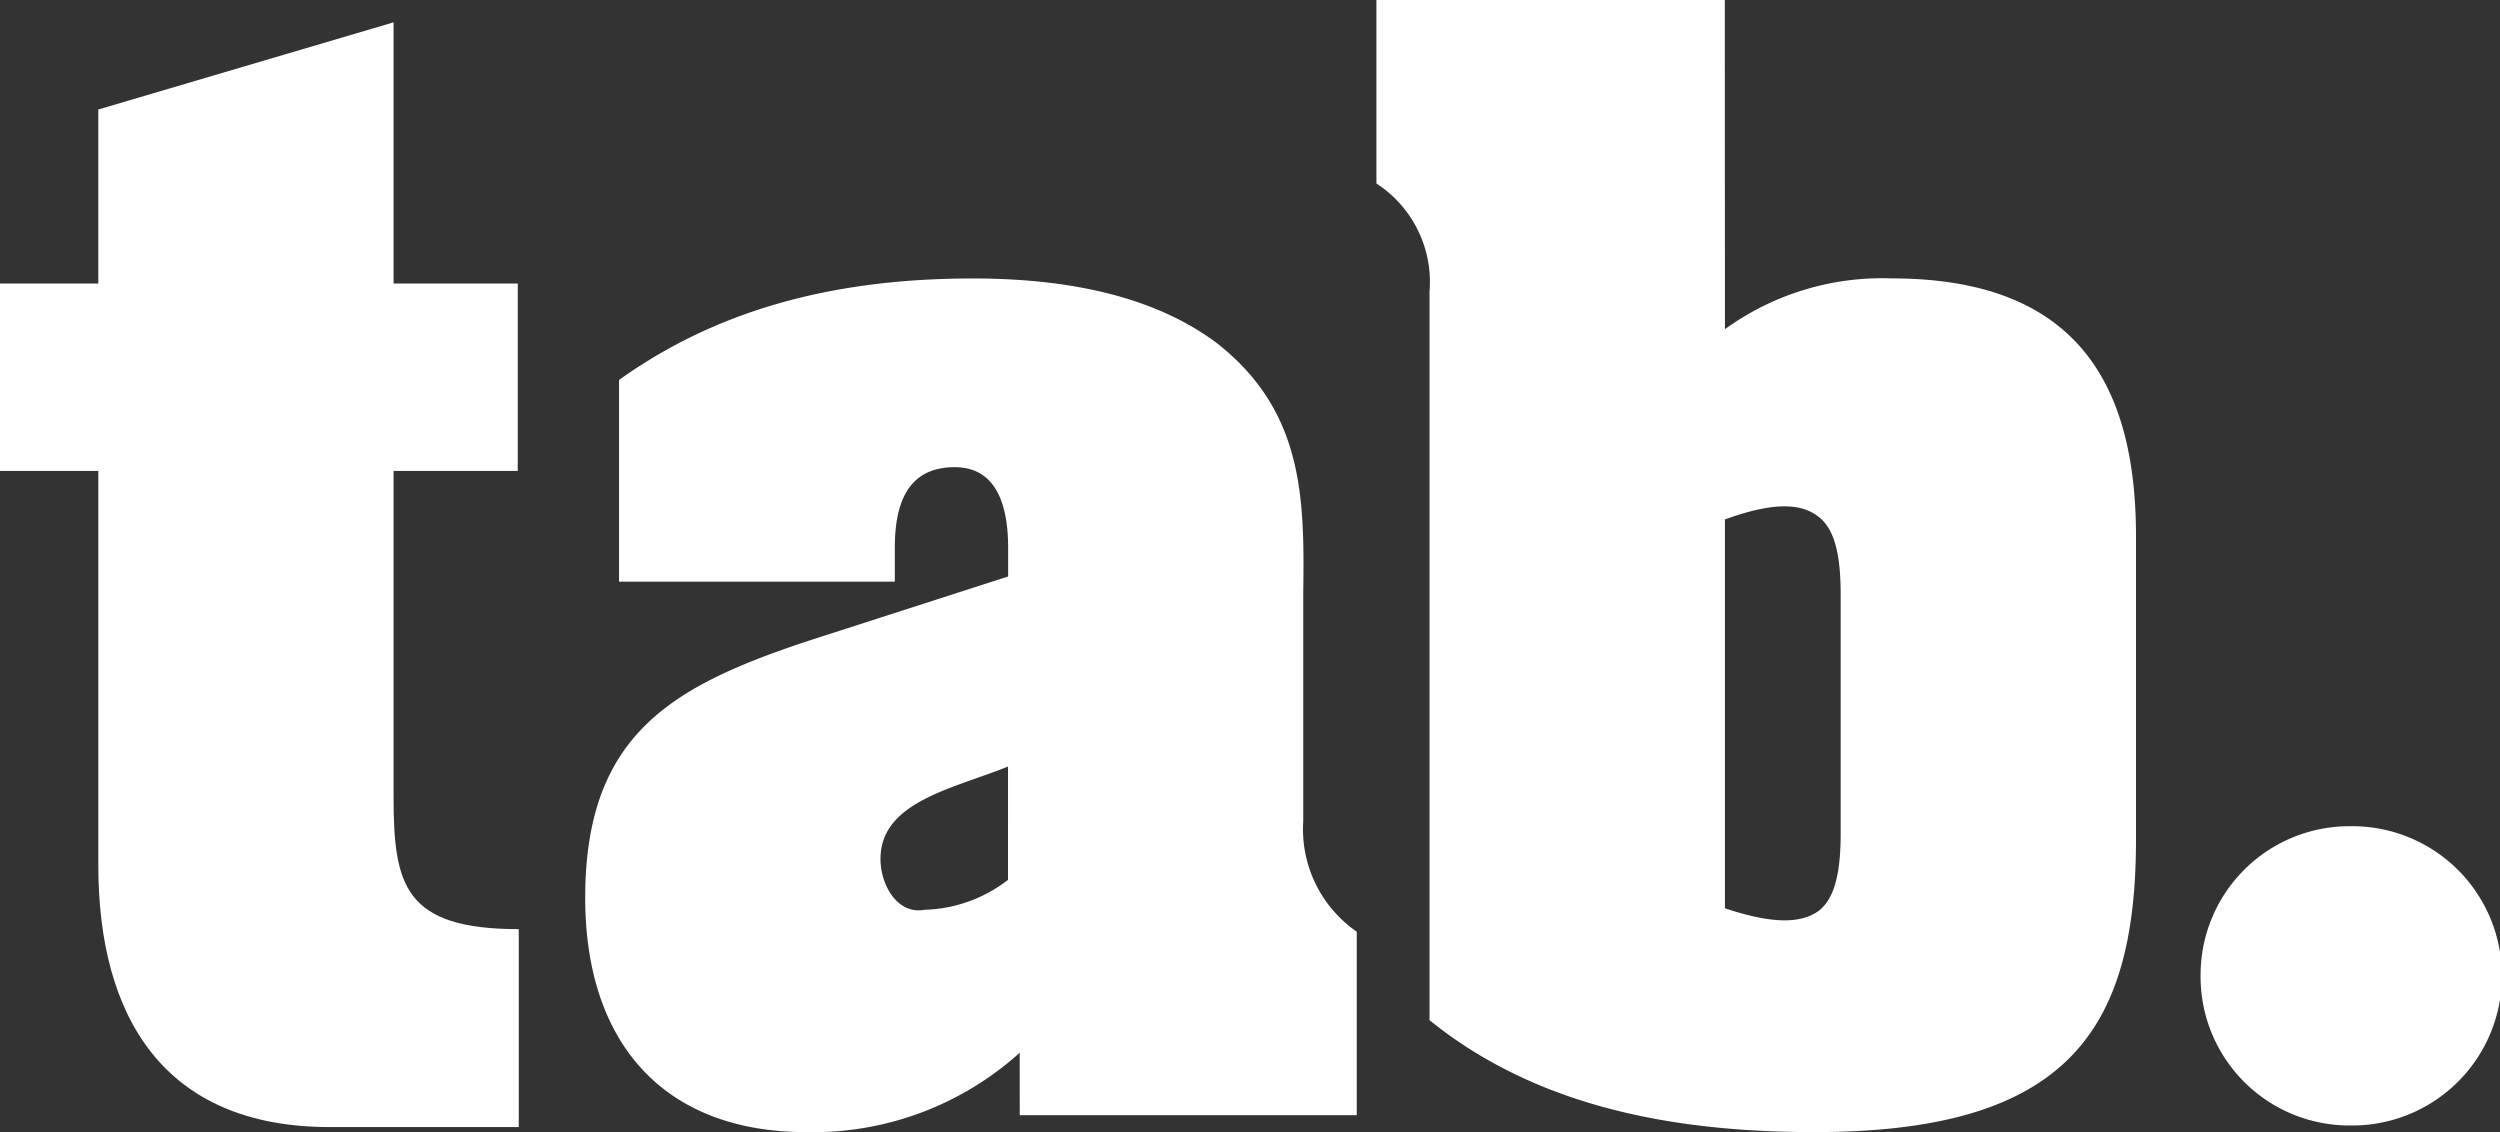 <svg id="header-logo" xmlns="http://www.w3.org/2000/svg" xmlns:xlink="http://www.w3.org/1999/xlink" width="93.466" height="42.326" viewBox="0 0 93.466 42.326">
  <rect x="0" y="0" width="93.466" height="42.326" fill="#333333" stroke="none"/>
  <defs>
    <clipPath id="clip-path">
      <rect id="長方形_4999" data-name="長方形 4999" width="93.466" height="42.326" fill="#fff"/>
    </clipPath>
  </defs>
  <g id="グループ_4662" data-name="グループ 4662" clip-path="url(#clip-path)">
    <path id="パス_76419" data-name="パス 76419" d="M14.714,11.655h4.643v7.006H14.714V30.828c0,3.308.389,4.963,4.681,4.963v7.4l-7.069,0c-6.231,0-8.65-4.159-8.65-9.779V18.661H0V11.655H3.675V5.148L14.714,1.889Z" transform="translate(0 -1.054)" fill="#fff"/>
    <path id="パス_76420" data-name="パス 76420" d="M65.707,52.484a11.54,11.54,0,0,1-7.978,2.968c-5.352,0-8.266-3.357-8.266-8.757,0-6.13,3.255-7.93,8.412-9.633l7.4-2.384v-1.07c0-1.508-.39-3.016-2-3.016-1.849,0-2.237,1.508-2.237,3.016v1.265H50.728V27.332c3.94-2.822,8.461-3.795,13.228-3.795,3.064,0,6.563.486,9.141,2.432,3.211,2.53,3.26,5.741,3.211,9.293v8.562a4.656,4.656,0,0,0,2,4.135v6.86h-12.6Zm-.437-10.7c-2.044.827-4.768,1.314-4.768,3.455,0,.973.632,2.092,1.654,1.9a5.317,5.317,0,0,0,3.114-1.119Z" transform="translate(-27.584 -13.126)" fill="#fff"/>
    <path id="パス_76421" data-name="パス 76421" d="M129.371,12.309a10.021,10.021,0,0,1,6.227-1.9c6.665,0,9.141,3.649,9.141,9.633V31.38c0,7.152-2.573,10.946-12.012,10.946-5.108,0-10.309-.876-14.4-4.184V10.9a4.389,4.389,0,0,0-1.986-4.039V0h13.025Zm0,21.65c1.75.583,2.822.583,3.5.1.633-.486.827-1.508.827-2.919v-8.9c0-1.411-.194-2.433-.827-2.919-.681-.535-1.752-.535-3.5.1Z" transform="translate(-64.882 -0.001)" fill="#fff"/>
    <path id="パス_76422" data-name="パス 76422" d="M186,75.426a5.564,5.564,0,0,1,5.595-5.594,5.595,5.595,0,1,1,0,11.189,5.564,5.564,0,0,1-5.595-5.6" transform="translate(-103.728 -38.943)" fill="#fff"/>
  </g>
</svg>
